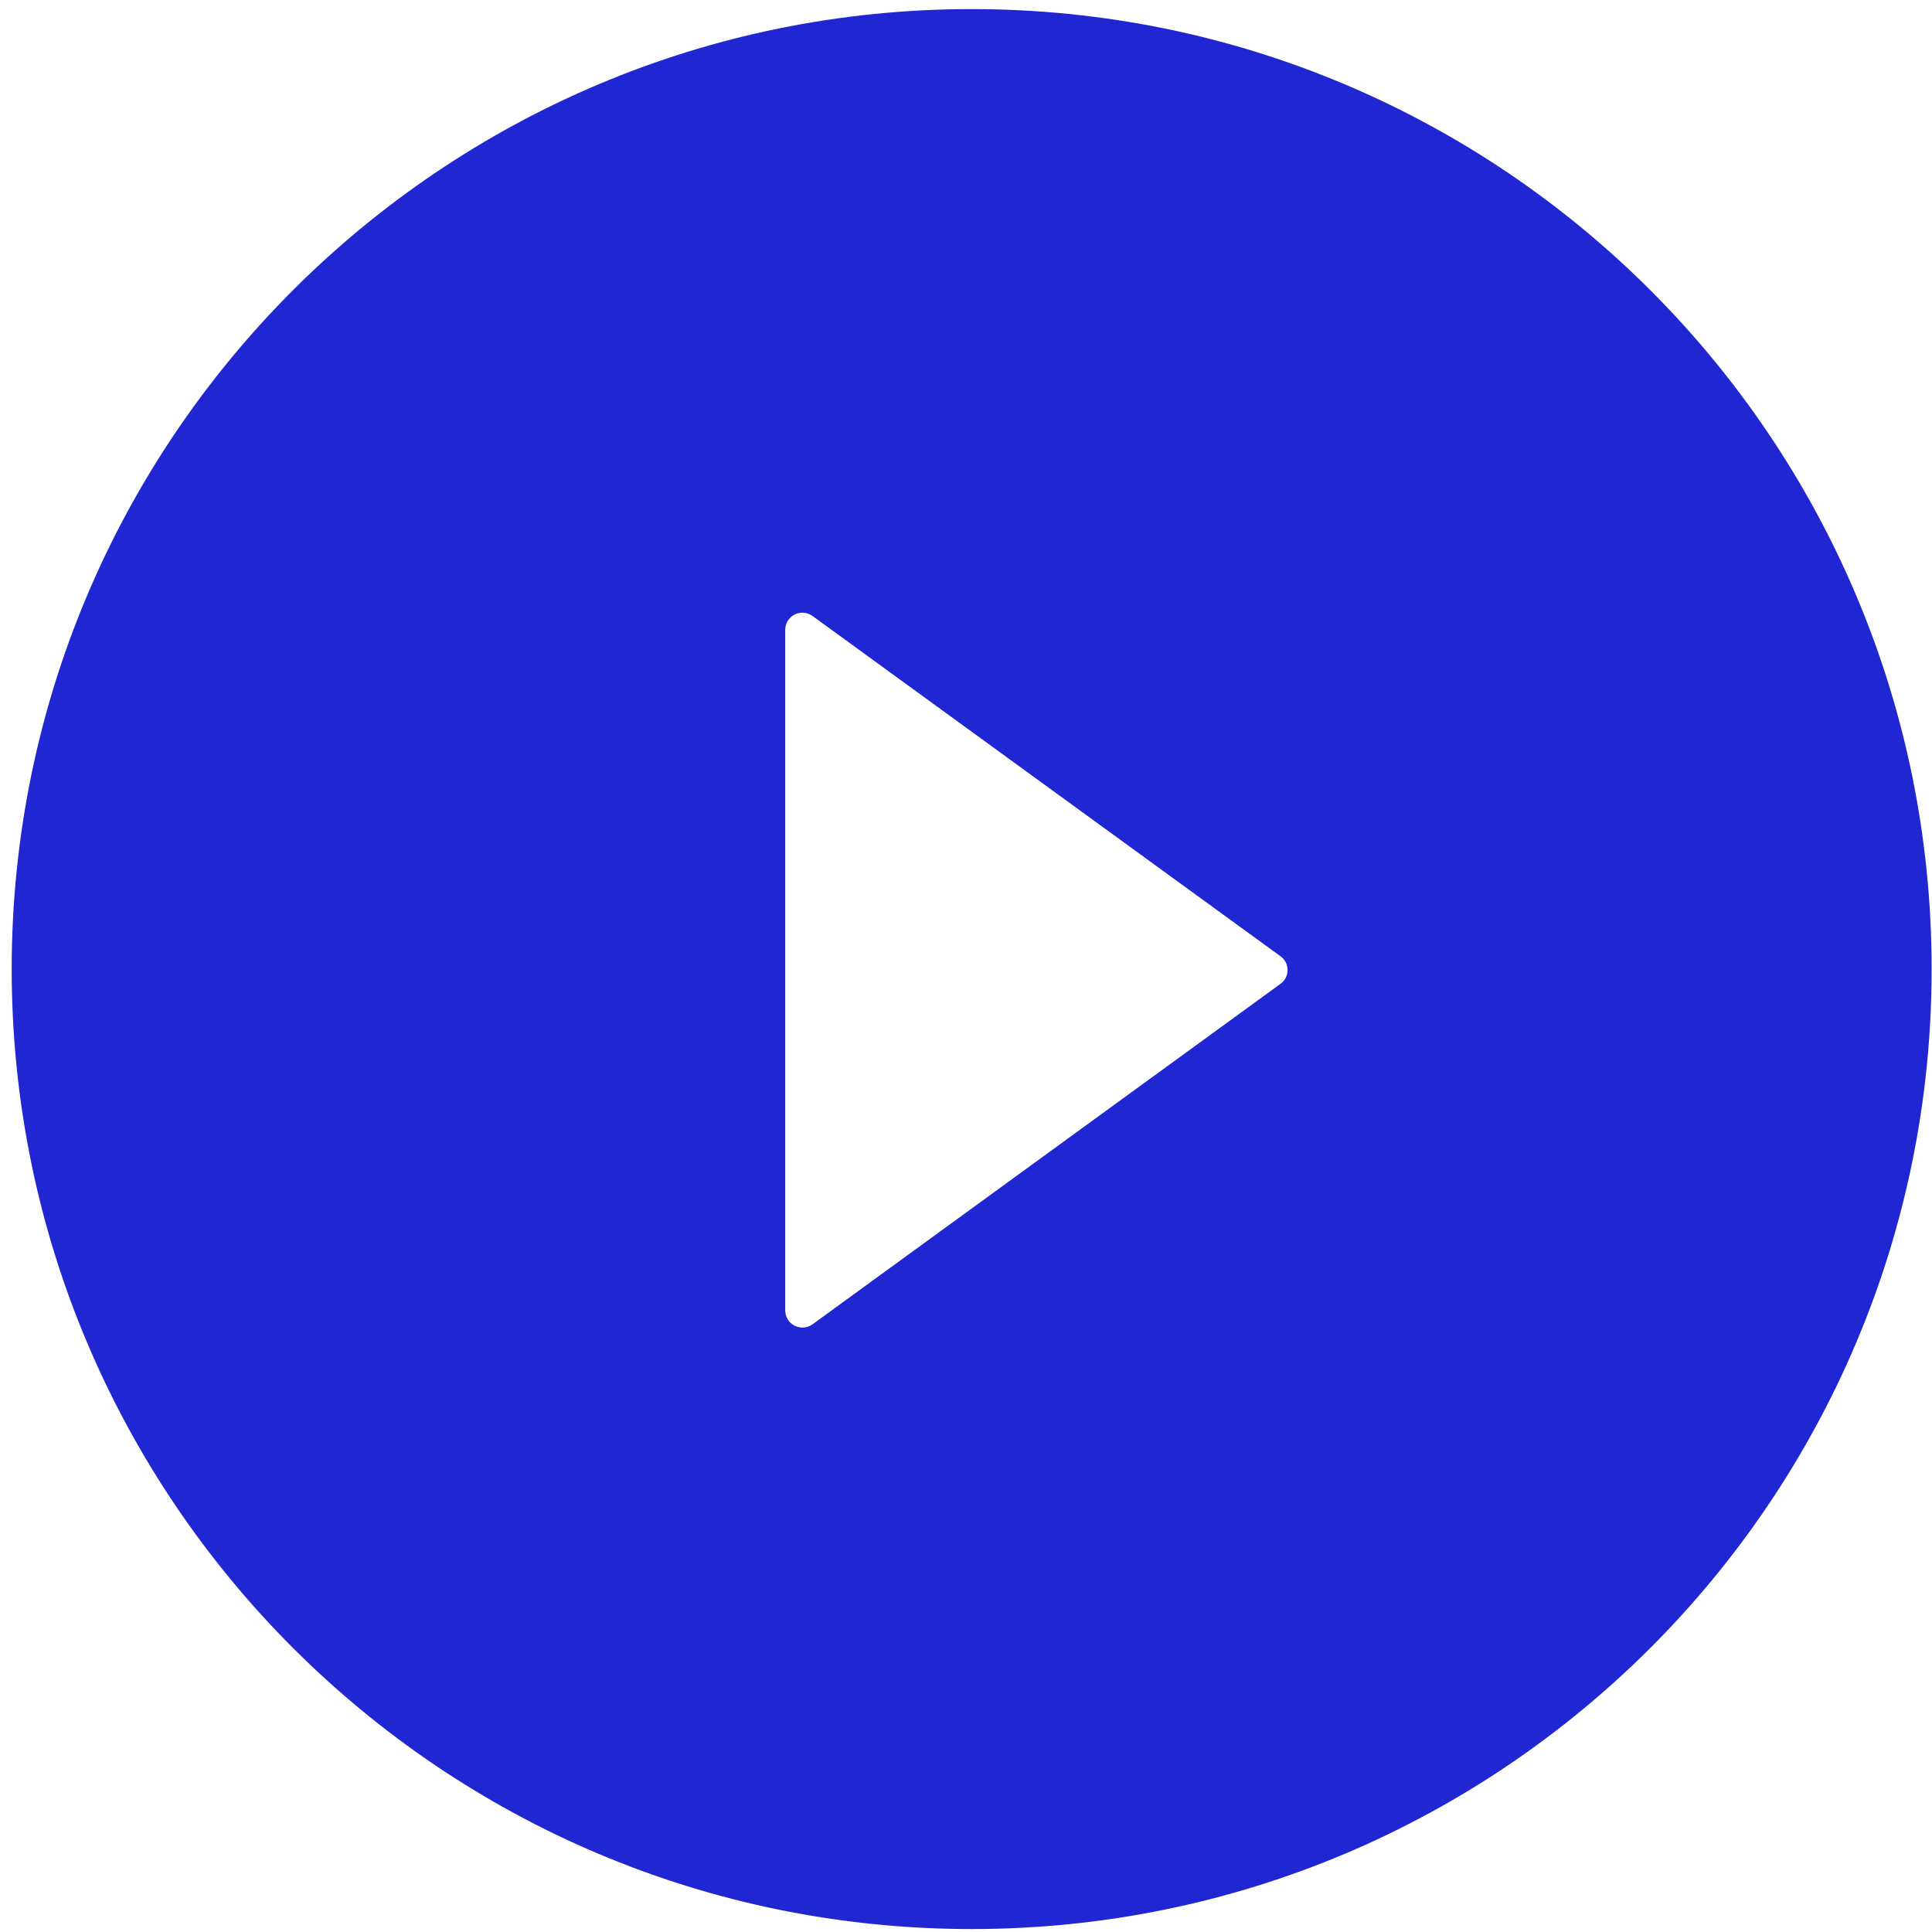 <svg width="78" height="78" viewBox="0 0 78 78" fill="none" xmlns="http://www.w3.org/2000/svg">
<path d="M39.228 0.367C17.826 0.367 0.472 17.721 0.472 39.124C0.472 60.527 17.826 77.881 39.228 77.881C60.631 77.881 77.985 60.527 77.985 39.124C77.985 17.721 60.631 0.367 39.228 0.367ZM51.695 39.721L32.801 53.468C32.697 53.542 32.575 53.586 32.448 53.596C32.321 53.605 32.193 53.58 32.08 53.522C31.966 53.464 31.871 53.375 31.804 53.267C31.738 53.158 31.702 53.033 31.702 52.905V25.429C31.702 25.302 31.737 25.176 31.803 25.067C31.87 24.958 31.965 24.869 32.079 24.811C32.193 24.753 32.32 24.727 32.448 24.737C32.575 24.747 32.697 24.792 32.801 24.867L51.695 38.605C51.784 38.668 51.857 38.752 51.907 38.849C51.957 38.946 51.983 39.054 51.983 39.163C51.983 39.272 51.957 39.38 51.907 39.477C51.857 39.574 51.784 39.658 51.695 39.721Z" fill="#2026D2"/>
</svg>
